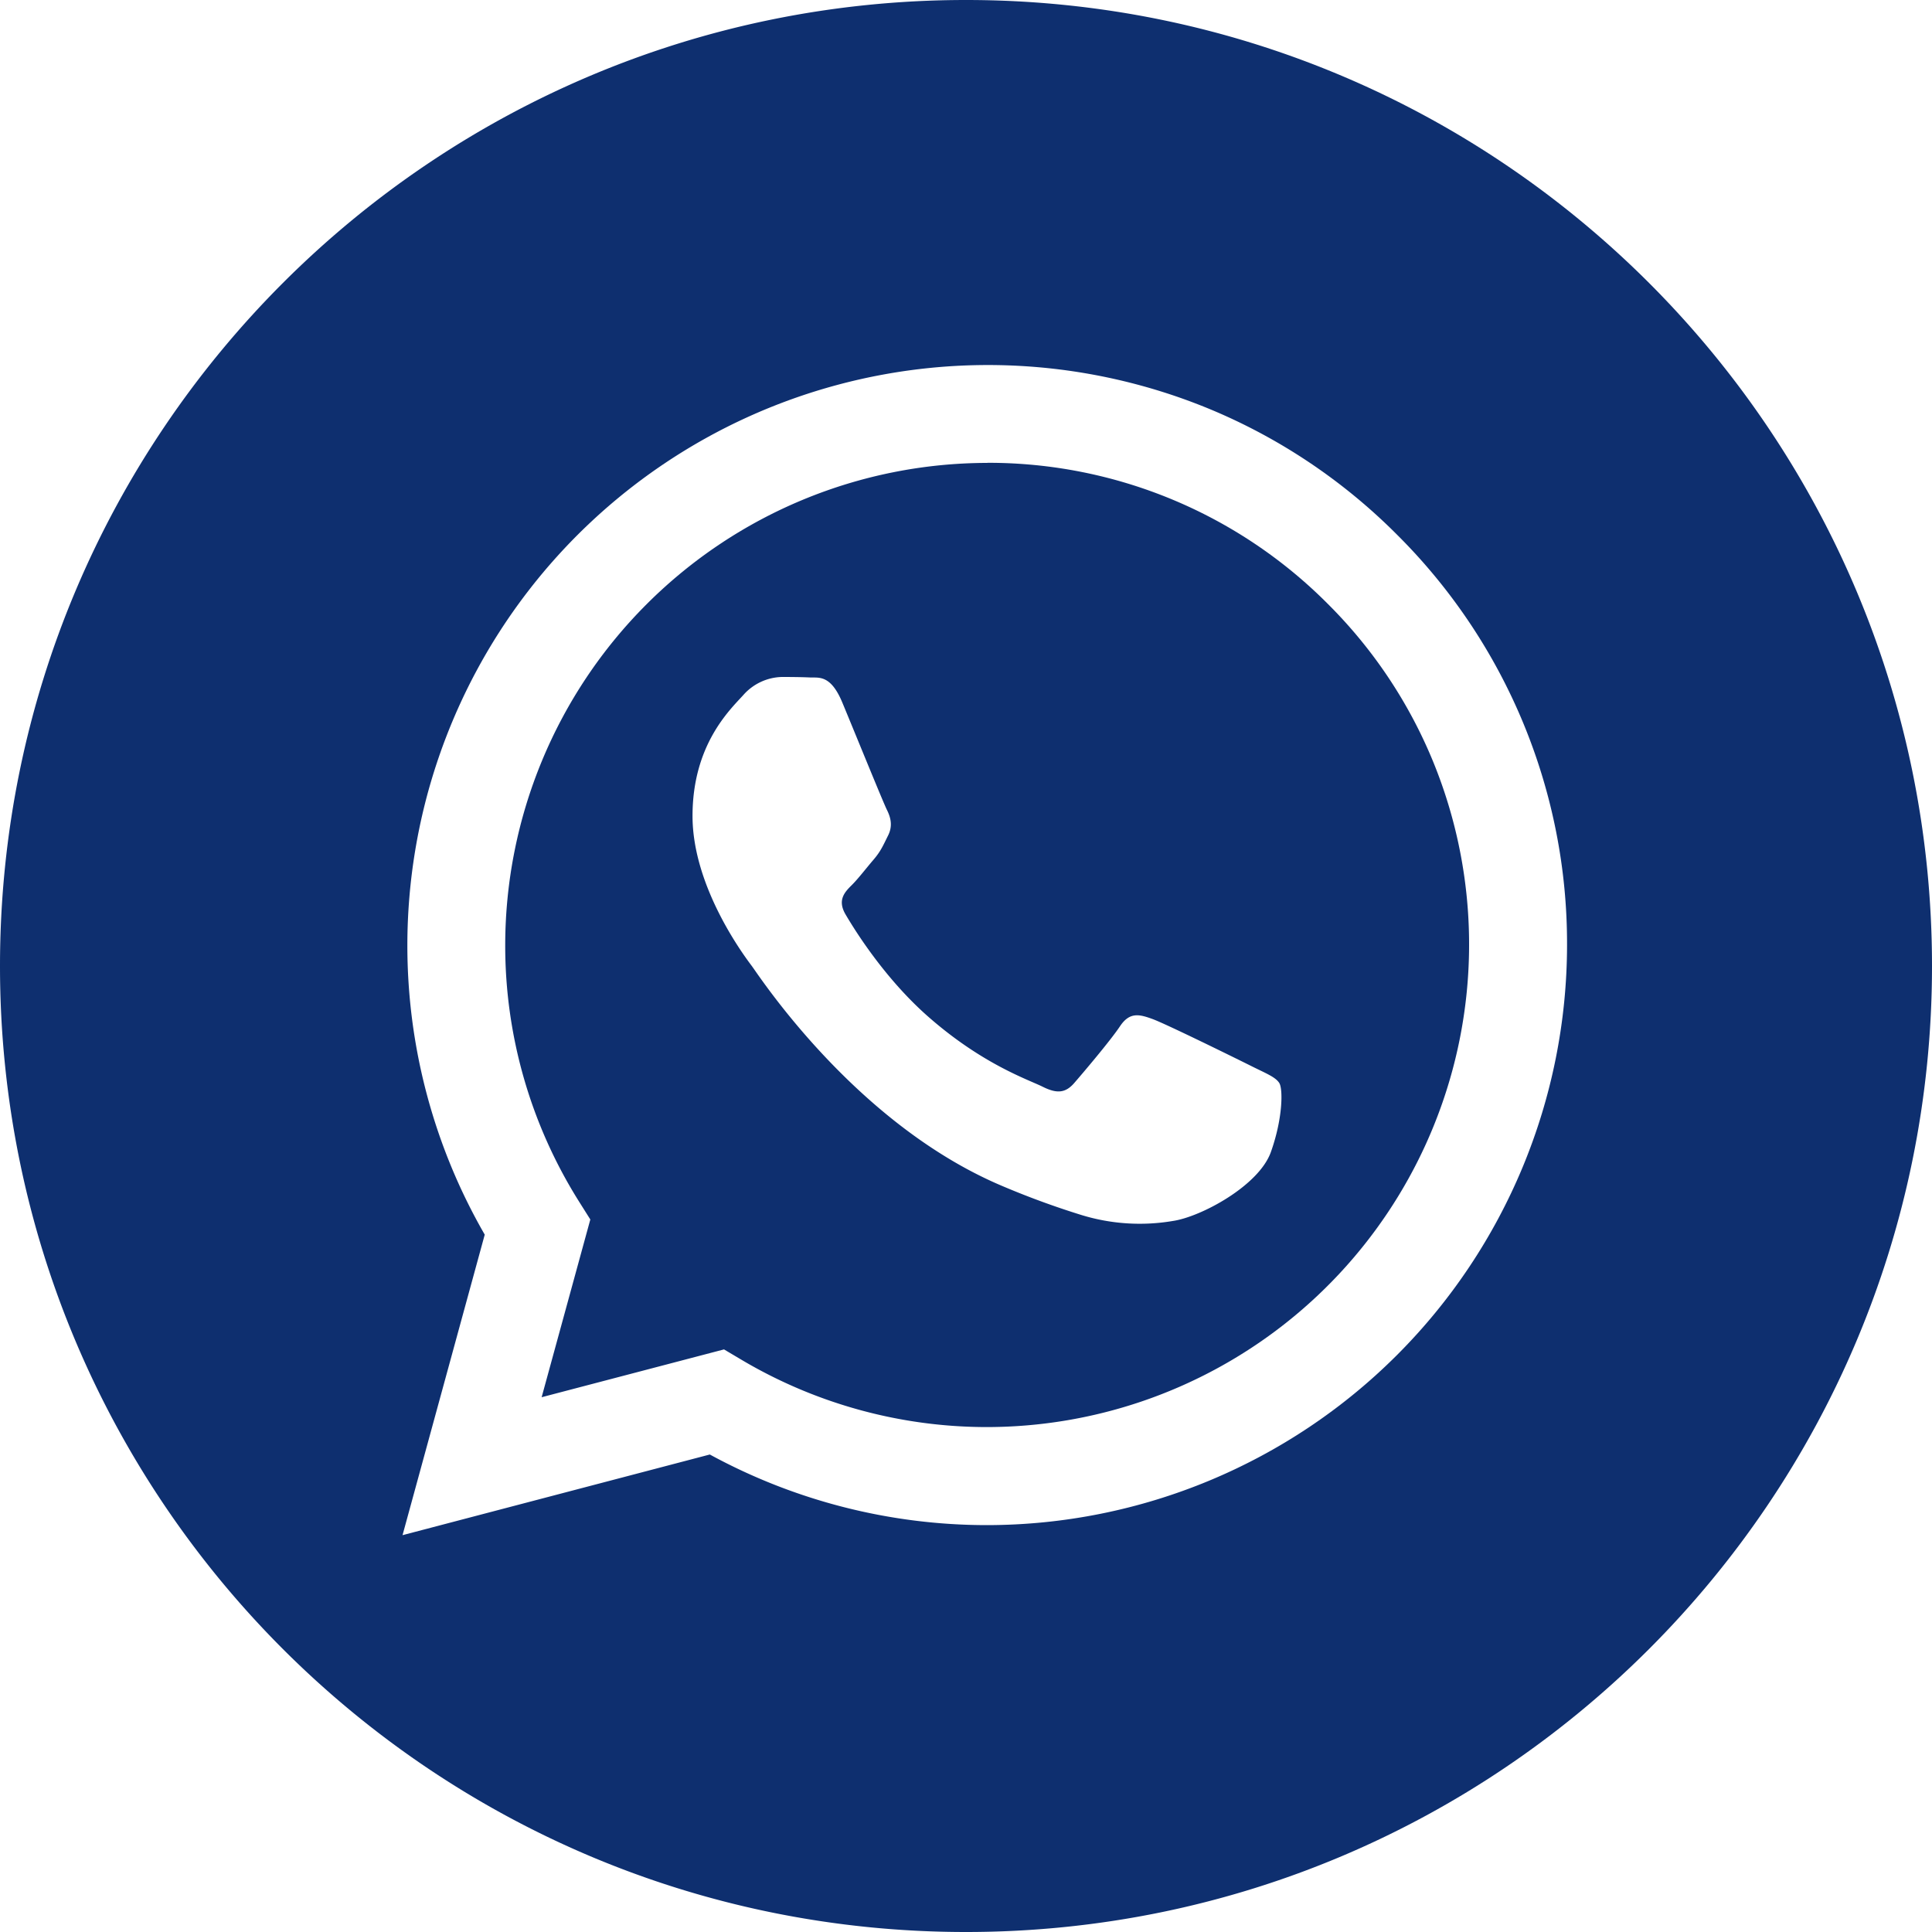 <svg xmlns="http://www.w3.org/2000/svg" fill="none" viewBox="0 0 20 20"><path fill="#0E2F6F" d="M10.222 4.792A4.996 4.996 0 0 0 5.23 9.78c-.002.939.263 1.86.762 2.655l.119.189-.504 1.84 1.888-.495.182.108a4.982 4.982 0 0 0 2.54.696h.002a4.996 4.996 0 0 0 4.612-6.9 4.958 4.958 0 0 0-1.084-1.62 4.955 4.955 0 0 0-3.526-1.462Zm2.934 7.134c-.125.35-.724.67-1.012.713a2.056 2.056 0 0 1-.945-.06 8.617 8.617 0 0 1-.855-.315c-1.504-.65-2.487-2.165-2.562-2.265-.075-.1-.613-.814-.613-1.552 0-.738.388-1.1.525-1.251a.55.55 0 0 1 .4-.188c.1 0 .2.001.288.005.092.005.215-.034.337.258.125.3.425 1.039.463 1.114.037.075.062.162.012.263-.05.1-.075.162-.15.25-.075.087-.157.195-.225.263-.075.074-.153.156-.066.305.088.15.39.642.835 1.04.573.51 1.056.669 1.206.744.15.075.237.063.325-.037.087-.1.375-.439.475-.589.1-.15.2-.125.337-.075.138.05.875.413 1.025.488.15.075.25.113.288.176.037.062.037.362-.088.713Z"/><path fill="#0E2F6F" d="M10 0C4.477 0 0 4.477 0 10s4.477 10 10 10c5.522 0 10-4.478 10-10 0-5.523-4.478-10-10-10Zm.22 15.788h-.003a5.998 5.998 0 0 1-2.869-.731l-3.181.835.851-3.111a5.992 5.992 0 0 1-.801-3 6.01 6.01 0 0 1 8.302-5.548c.729.302 1.39.746 1.947 1.306a5.967 5.967 0 0 1 1.756 4.246 6.011 6.011 0 0 1-6.003 6.003Z"/></svg>